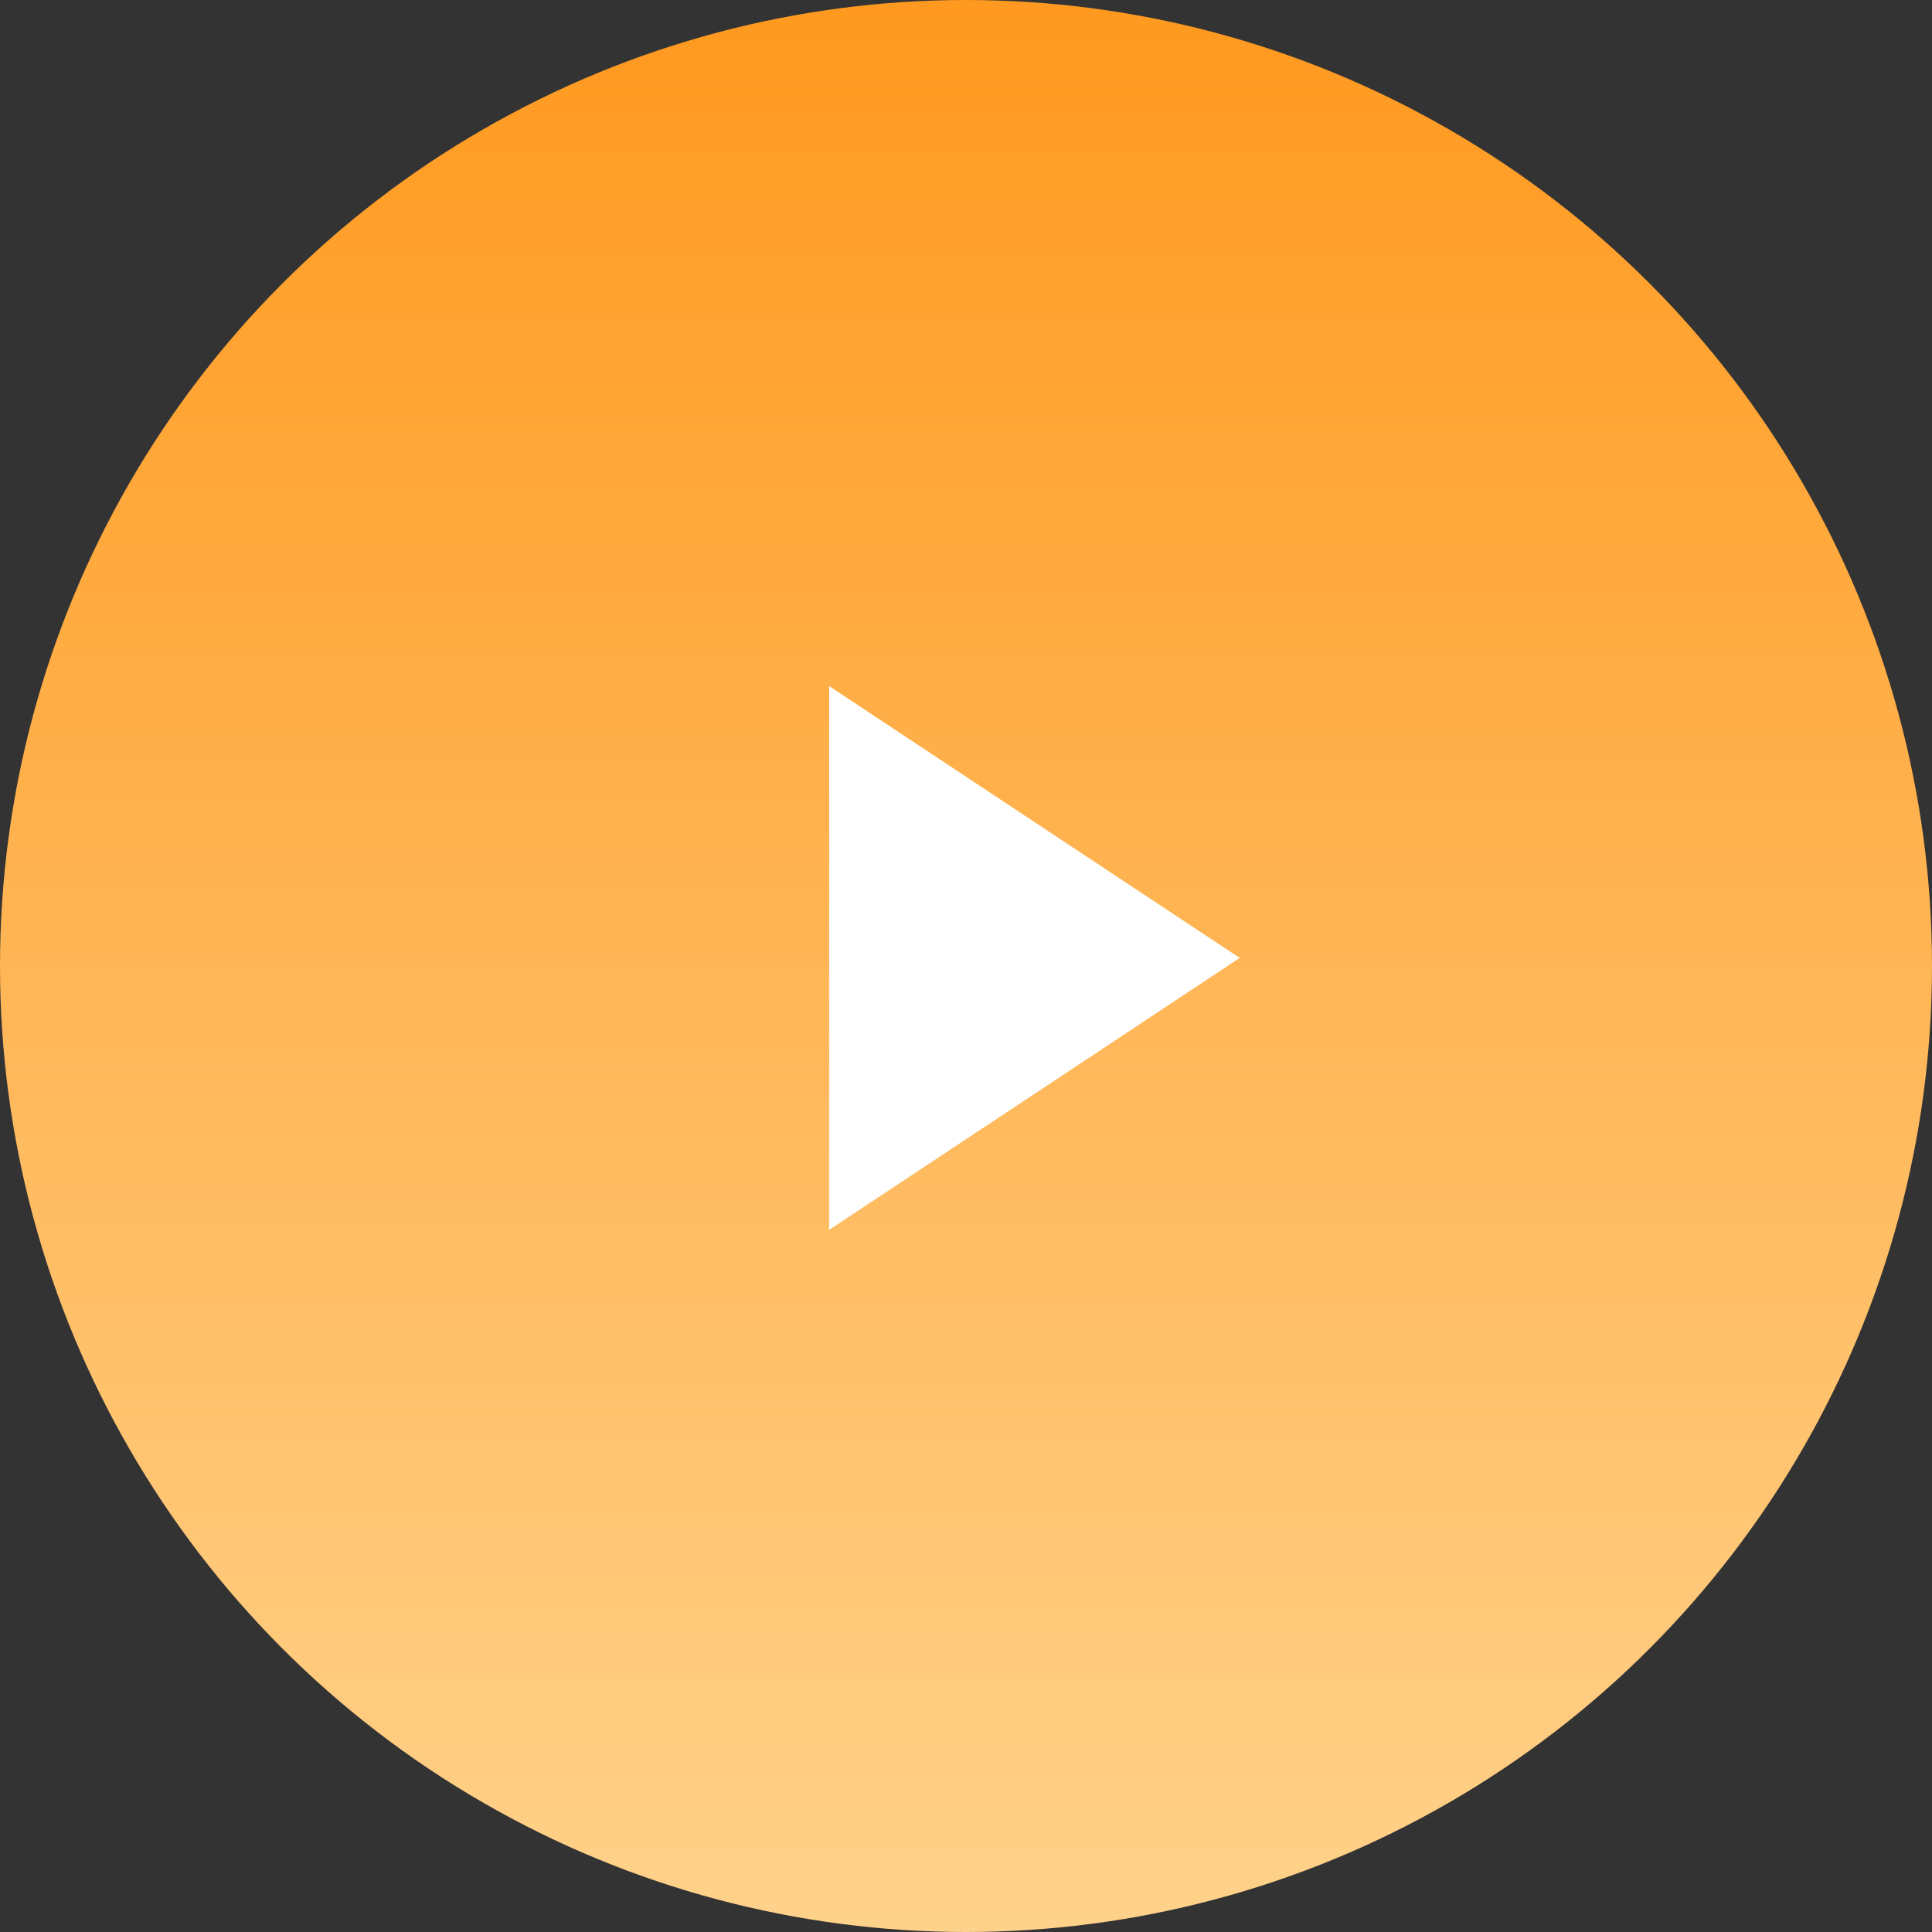 <?xml version="1.0" encoding="UTF-8"?> <svg xmlns="http://www.w3.org/2000/svg" width="120" height="120" viewBox="0 0 120 120" fill="none"><rect x="0" y="0" width="120" height="120" fill="#333333" stroke="none"/> <circle cx="60" cy="60" r="60" fill="url(#paint0_linear_176_94)"></circle> <path d="M77 59.5L51.5 76.388V42.612L77 59.5Z" fill="white"></path> <defs> <linearGradient id="paint0_linear_176_94" x1="60" y1="0" x2="60" y2="120" gradientUnits="userSpaceOnUse"> <stop stop-color="#FF991F"></stop> <stop offset="1" stop-color="#FFD28B"></stop> </linearGradient> </defs> </svg> 
